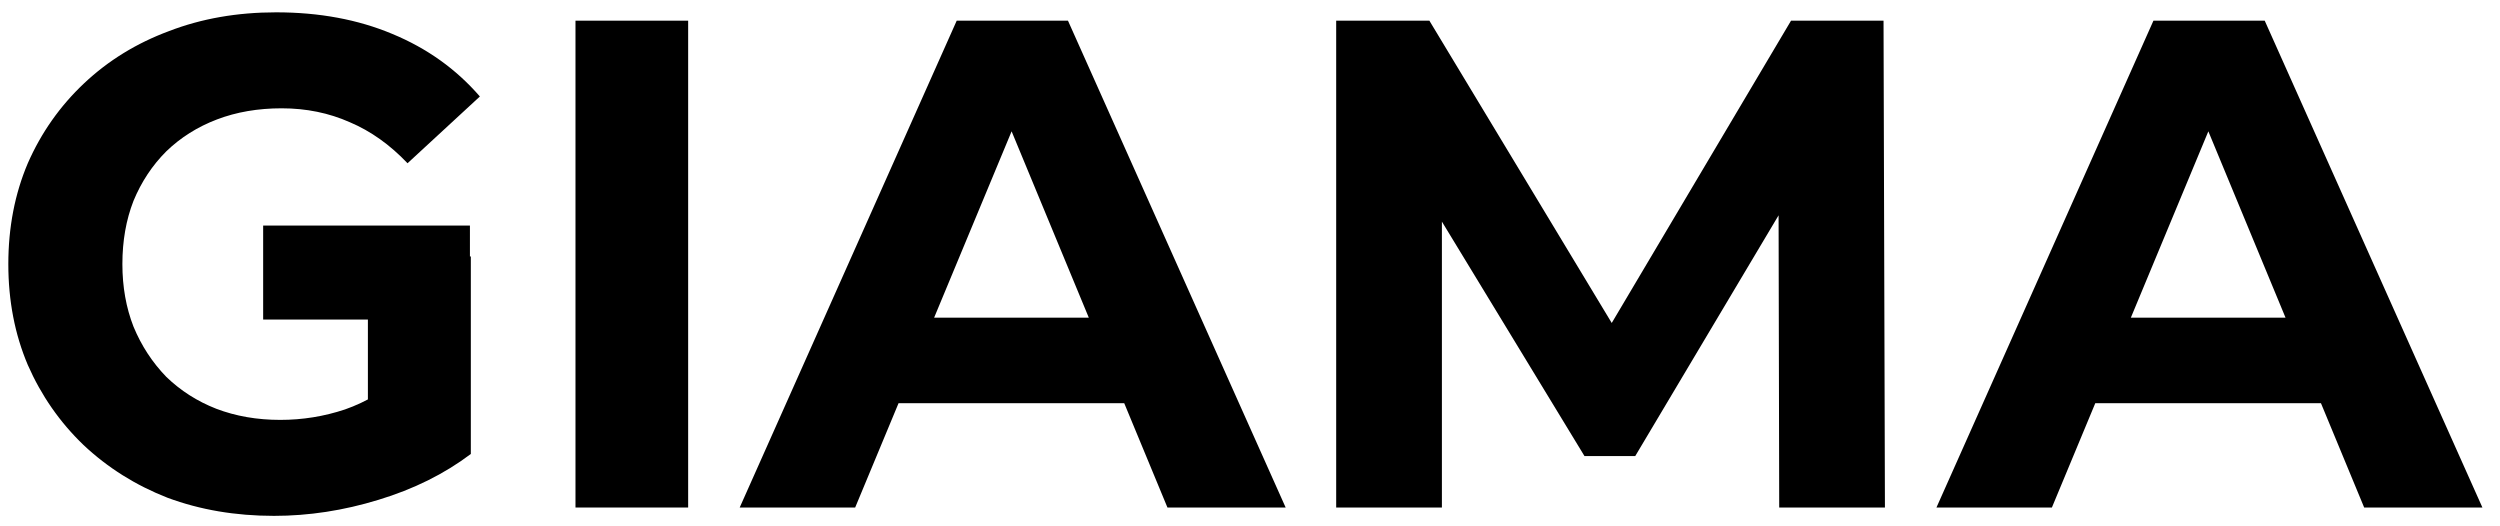 <svg width="133" height="28" viewBox="0 0 133 28" fill="none" xmlns="http://www.w3.org/2000/svg">
<path d="M103.019 27L114.563 1.1H120.483L132.064 27H125.774L116.302 4.134H118.67L109.161 27H103.019ZM108.791 21.45L110.382 16.899H123.702L125.33 21.45H108.791Z" fill="black"/>
<path d="M71.085 27V1.1H76.043L87.069 19.378H84.442L95.283 1.1H100.204L100.278 27H94.654L94.617 9.721H95.653L86.995 24.262H84.294L75.451 9.721H76.709V27H71.085Z" fill="black"/>
<path d="M39.352 27L50.897 1.1H56.816L68.397 27H62.108L52.636 4.134H55.004L45.495 27H39.352ZM45.124 21.45L46.715 16.899H60.035L61.663 21.45H45.124Z" fill="black"/>
<path d="M30.616 27V1.1H36.61V27H30.616Z" fill="black"/>
<path d="M14.577 27.444C12.53 27.444 10.643 27.123 8.916 26.482C7.214 25.816 5.722 24.879 4.439 23.67C3.181 22.461 2.194 21.043 1.479 19.415C0.788 17.787 0.443 15.999 0.443 14.05C0.443 12.101 0.788 10.313 1.479 8.685C2.194 7.057 3.193 5.639 4.476 4.43C5.759 3.221 7.263 2.296 8.99 1.655C10.717 0.989 12.616 0.656 14.688 0.656C16.982 0.656 19.042 1.038 20.867 1.803C22.717 2.568 24.271 3.678 25.529 5.133L21.681 8.685C20.744 7.698 19.72 6.971 18.61 6.502C17.5 6.009 16.291 5.762 14.984 5.762C13.726 5.762 12.579 5.959 11.543 6.354C10.507 6.749 9.607 7.316 8.842 8.056C8.102 8.796 7.522 9.672 7.103 10.683C6.708 11.694 6.511 12.817 6.511 14.05C6.511 15.259 6.708 16.369 7.103 17.38C7.522 18.391 8.102 19.279 8.842 20.044C9.607 20.784 10.495 21.351 11.506 21.746C12.542 22.141 13.677 22.338 14.91 22.338C16.094 22.338 17.241 22.153 18.351 21.783C19.486 21.388 20.583 20.735 21.644 19.822L25.048 24.151C23.642 25.212 22.002 26.026 20.127 26.593C18.277 27.16 16.427 27.444 14.577 27.444ZM19.572 23.374V13.643H25.048V24.151L19.572 23.374Z" fill="black"/>
<rect x="14" y="12" width="11" height="5" fill="black"/>
</svg>
